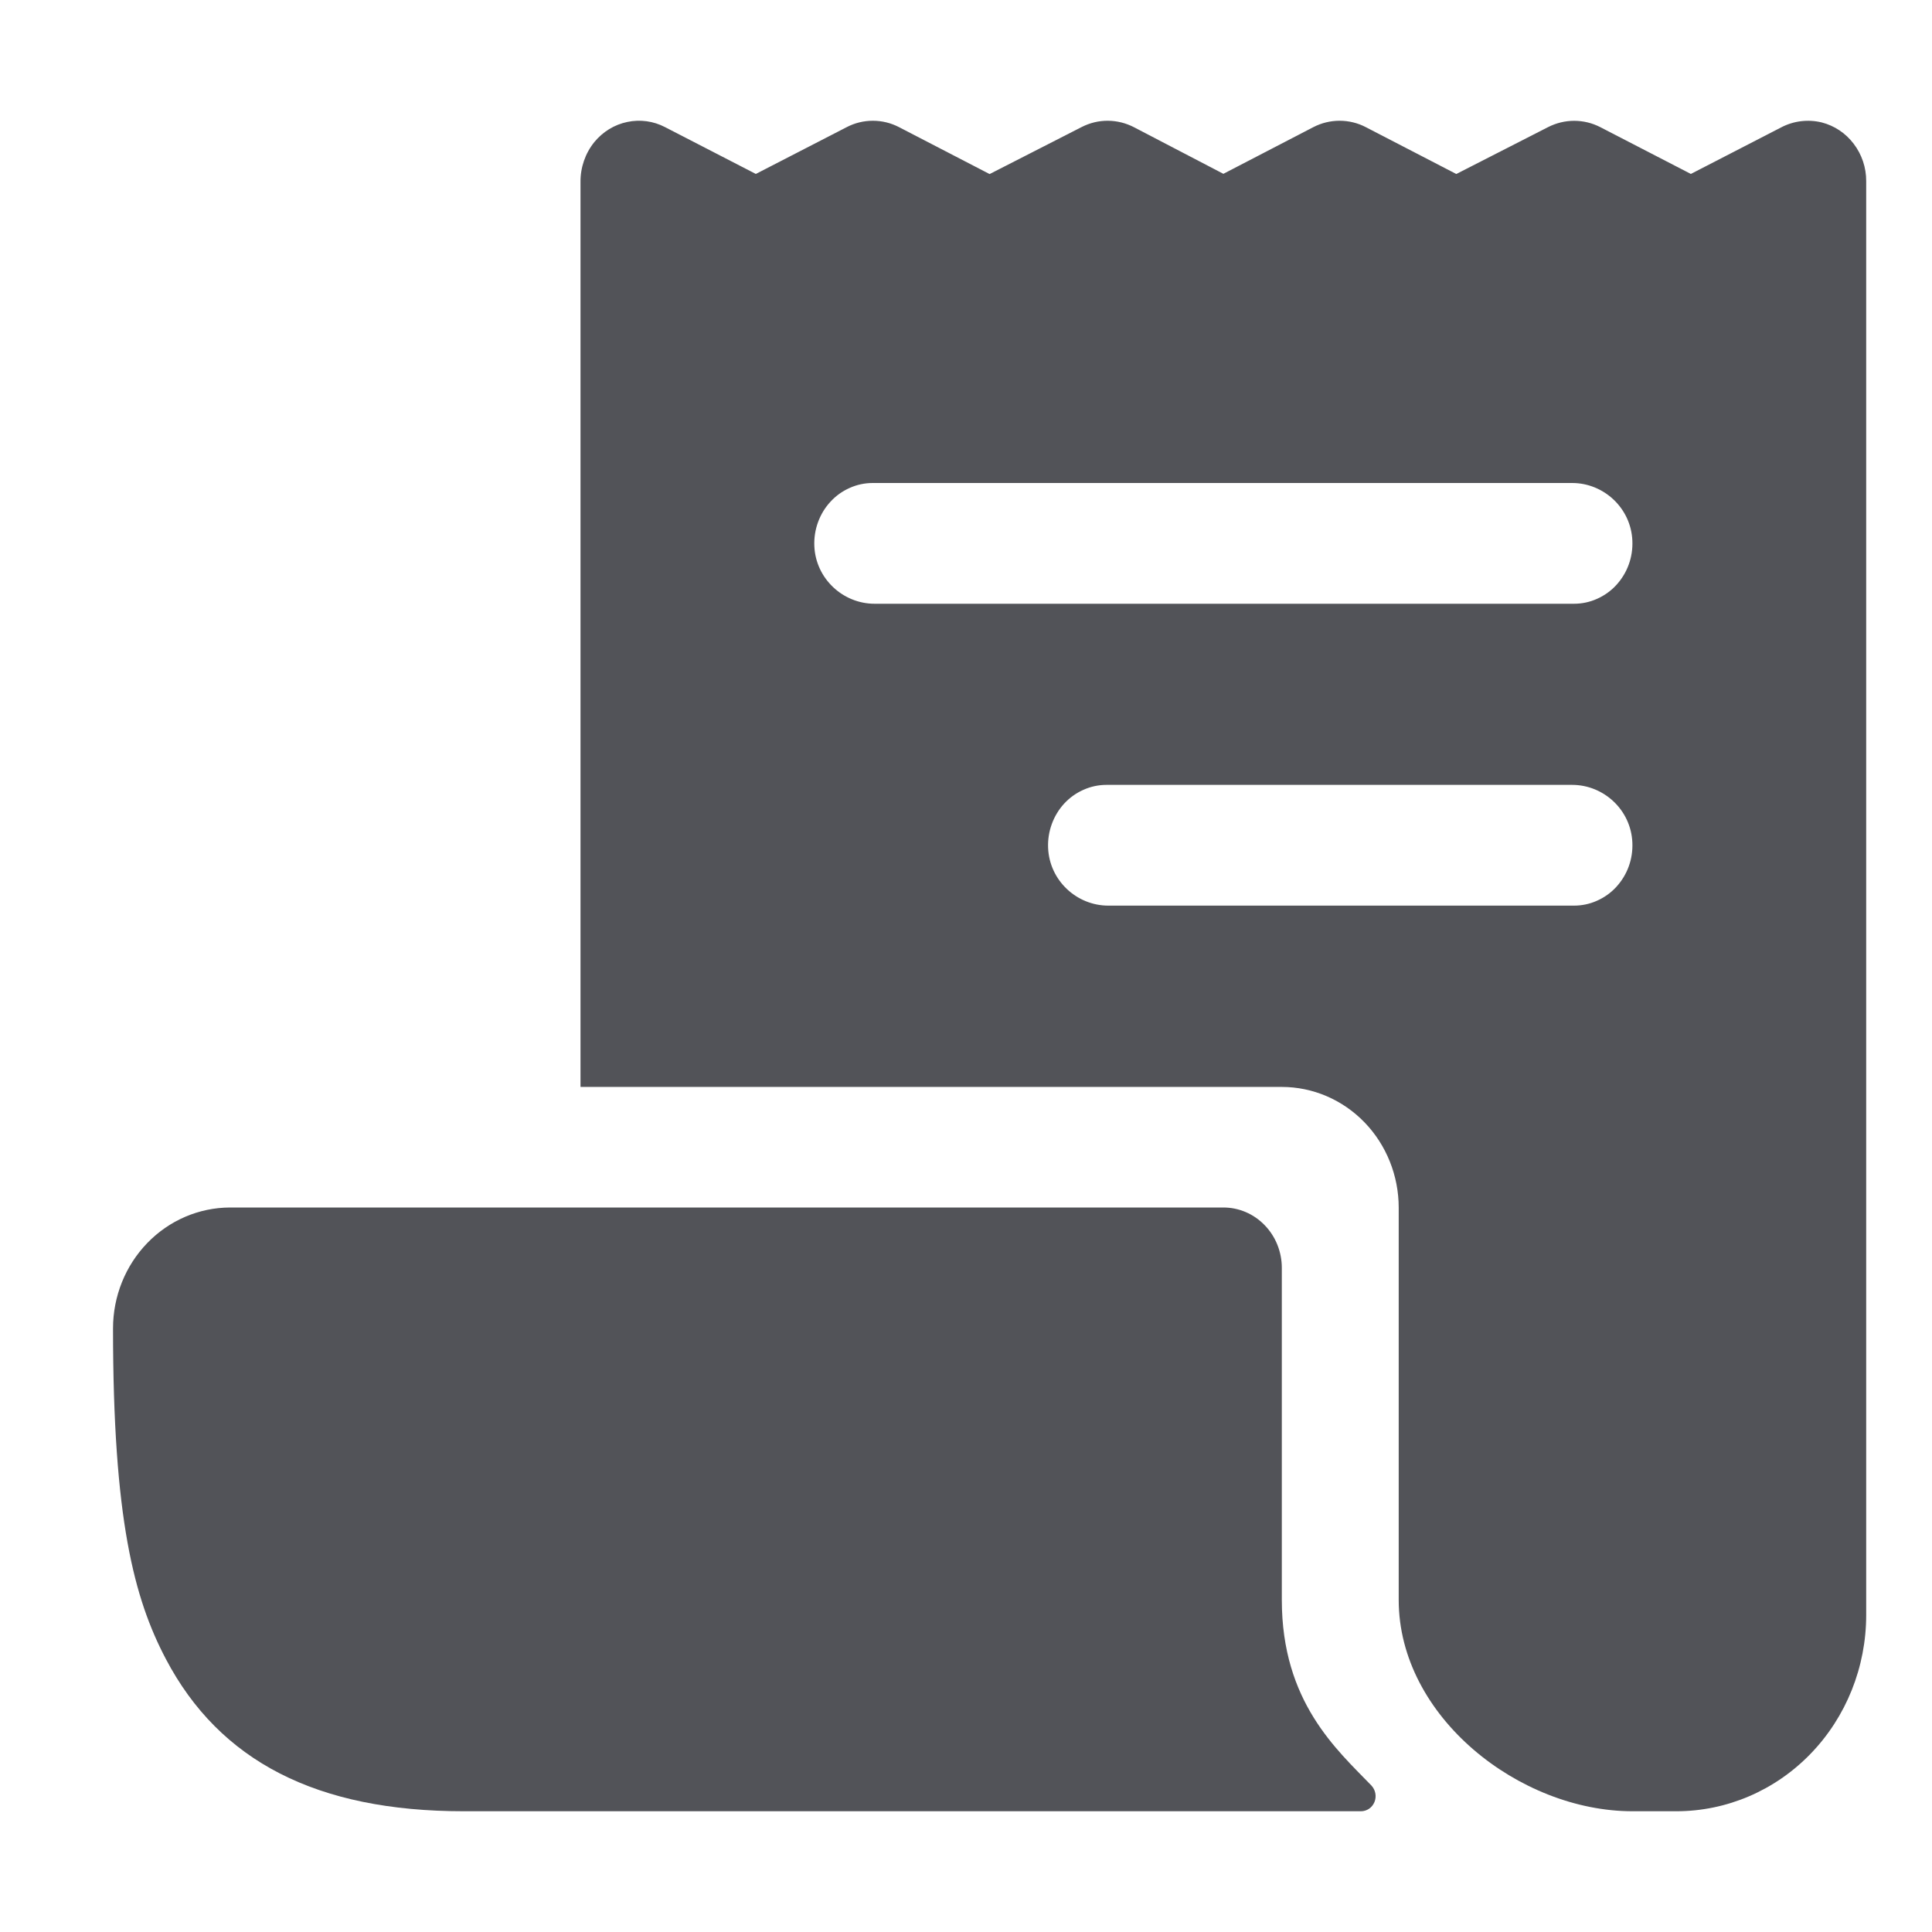 <svg width="32" height="32" viewBox="0 0 32 32" fill="none" xmlns="http://www.w3.org/2000/svg">
<path d="M30.174 2.028C29.945 1.972 29.703 2.002 29.494 2.114L28.006 2.881L26.506 2.106C26.372 2.037 26.224 2.001 26.073 2.001C25.923 2.001 25.775 2.037 25.64 2.106L24.121 2.882L22.622 2.106C22.488 2.036 22.339 2 22.188 2C22.037 2 21.888 2.036 21.753 2.106L20.263 2.879L18.784 2.108C18.649 2.038 18.501 2.001 18.35 2C18.199 1.999 18.051 2.035 17.916 2.104L16.391 2.883L14.891 2.106C14.756 2.036 14.608 2 14.457 2C14.307 2 14.158 2.036 14.024 2.106L12.519 2.881L11.016 2.106C10.823 2.005 10.602 1.975 10.39 2.02C10.177 2.064 9.986 2.181 9.845 2.352C9.694 2.538 9.612 2.774 9.615 3.018V18L9.618 18.003H21.231C21.744 18.003 22.237 18.214 22.6 18.589C22.963 18.964 23.167 19.473 23.167 20.003V26.5C23.167 28.433 25.167 30 27.039 30H27.765C28.599 30 29.399 29.658 29.989 29.048C30.579 28.439 30.91 27.612 30.91 26.75V3C30.911 2.776 30.838 2.559 30.704 2.383C30.571 2.206 30.384 2.082 30.174 2.028ZM26.071 15H18.357C17.834 15 17.383 14.585 17.36 14.045C17.354 13.91 17.375 13.775 17.421 13.649C17.467 13.522 17.537 13.407 17.627 13.309C17.718 13.211 17.826 13.134 17.947 13.081C18.067 13.027 18.196 13 18.327 13H26.04C26.563 13 27.014 13.415 27.037 13.955C27.043 14.09 27.023 14.225 26.977 14.351C26.931 14.478 26.86 14.593 26.77 14.691C26.68 14.789 26.571 14.866 26.451 14.919C26.331 14.973 26.201 15 26.071 15ZM26.071 10H14.485C13.963 10 13.511 9.585 13.488 9.045C13.482 8.91 13.503 8.775 13.549 8.649C13.595 8.522 13.665 8.407 13.756 8.309C13.846 8.211 13.954 8.134 14.075 8.081C14.195 8.027 14.324 8 14.455 8H26.04C26.563 8 27.014 8.415 27.037 8.955C27.043 9.09 27.023 9.225 26.977 9.351C26.931 9.478 26.86 9.593 26.77 9.691C26.68 9.789 26.571 9.866 26.451 9.919C26.331 9.973 26.201 10 26.071 10Z" fill="#525358"/>
<path d="M21.231 26.5V21C21.231 20.735 21.129 20.48 20.947 20.293C20.766 20.105 20.52 20 20.263 20H3.808C3.294 20.002 2.802 20.213 2.439 20.589C2.076 20.964 1.872 21.473 1.872 22.003C1.872 25.163 2.221 26.476 2.746 27.476C3.638 29.174 5.251 30 7.679 30H22.542C22.59 30 22.637 29.985 22.677 29.958C22.716 29.931 22.747 29.892 22.766 29.846C22.784 29.801 22.789 29.751 22.78 29.703C22.771 29.654 22.748 29.61 22.715 29.574C22.142 28.981 21.231 28.188 21.231 26.5Z" fill="#525358"/>
</svg>
